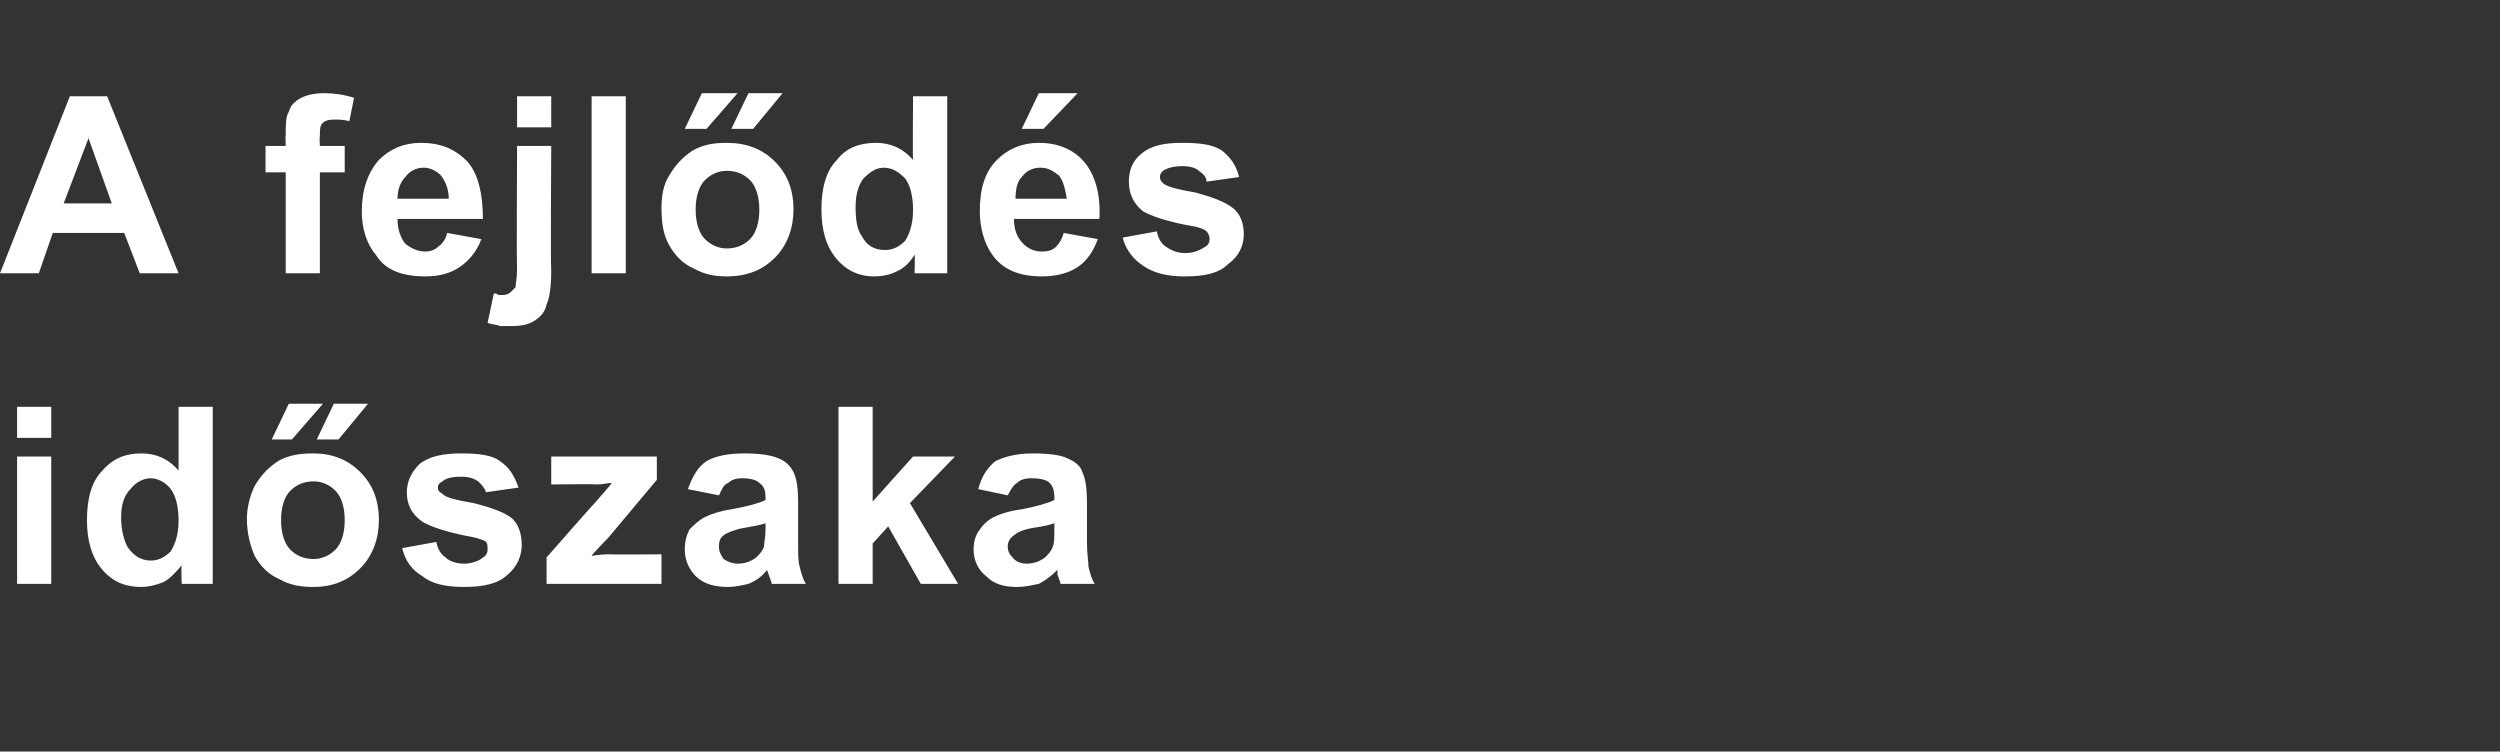 <?xml version="1.0" standalone="no"?>
<!DOCTYPE svg PUBLIC "-//W3C//DTD SVG 1.1//EN" "http://www.w3.org/Graphics/SVG/1.1/DTD/svg11.dtd">
<svg xmlns="http://www.w3.org/2000/svg" version="1.1" width="161px" height="48.4px" viewBox="0 -6 161 48.4" style="top:-6px">
  <rect x="0" y="-6" width="161" height="48.4" fill="#333333" stroke="none"/>
  <desc>A fejl d s id szaka</desc>
  <defs/>
  <g id="Polygon44895">
    <path d="M 1.1 22.2 L 1.1 20.2 L 3.3 20.2 L 3.3 22.2 L 1.1 22.2 Z M 1.1 31.6 L 1.1 23.4 L 3.3 23.4 L 3.3 31.6 L 1.1 31.6 Z M 13.7 31.6 L 11.7 31.6 C 11.7 31.6 11.66 30.43 11.7 30.4 C 11.3 30.9 10.9 31.3 10.5 31.5 C 10 31.7 9.5 31.8 9.1 31.8 C 8.1 31.8 7.3 31.5 6.6 30.7 C 5.9 29.9 5.6 28.8 5.6 27.5 C 5.6 26.1 5.9 25 6.6 24.3 C 7.3 23.5 8.1 23.2 9.1 23.2 C 10 23.2 10.8 23.5 11.5 24.3 C 11.5 24.32 11.5 20.2 11.5 20.2 L 13.7 20.2 L 13.7 31.6 Z M 7.8 27.3 C 7.8 28.2 8 28.8 8.2 29.2 C 8.6 29.8 9.1 30.1 9.7 30.1 C 10.2 30.1 10.6 29.9 11 29.5 C 11.3 29 11.5 28.4 11.5 27.5 C 11.5 26.6 11.3 25.9 11 25.5 C 10.7 25.1 10.2 24.8 9.7 24.8 C 9.2 24.8 8.7 25.1 8.4 25.5 C 8 25.9 7.8 26.5 7.8 27.3 Z M 15.9 27.4 C 15.9 26.7 16.1 25.9 16.4 25.3 C 16.8 24.6 17.3 24.1 17.9 23.7 C 18.6 23.3 19.3 23.2 20.2 23.2 C 21.4 23.2 22.4 23.6 23.2 24.4 C 24 25.2 24.4 26.2 24.4 27.5 C 24.4 28.7 24 29.8 23.2 30.6 C 22.4 31.4 21.4 31.8 20.2 31.8 C 19.4 31.8 18.7 31.7 18 31.3 C 17.3 31 16.8 30.5 16.4 29.8 C 16.1 29.1 15.9 28.3 15.9 27.4 Z M 18.1 27.5 C 18.1 28.3 18.3 29 18.7 29.4 C 19.1 29.8 19.6 30 20.2 30 C 20.7 30 21.2 29.8 21.6 29.4 C 22 29 22.2 28.3 22.2 27.5 C 22.2 26.7 22 26 21.6 25.6 C 21.2 25.2 20.7 25 20.2 25 C 19.6 25 19.1 25.2 18.7 25.6 C 18.3 26 18.1 26.7 18.1 27.5 Z M 17.5 22.3 L 18.6 20 L 20.8 20 L 18.8 22.3 L 17.5 22.3 Z M 20.4 22.3 L 21.5 20 L 23.7 20 L 21.8 22.3 L 20.4 22.3 Z M 25.9 29.3 C 25.9 29.3 28.1 28.9 28.1 28.9 C 28.2 29.4 28.4 29.7 28.7 29.9 C 28.9 30.1 29.3 30.3 29.9 30.3 C 30.4 30.3 30.9 30.1 31.1 29.9 C 31.3 29.8 31.4 29.6 31.4 29.4 C 31.4 29.2 31.4 29 31.3 28.9 C 31.2 28.8 30.9 28.7 30.5 28.6 C 28.8 28.3 27.7 27.9 27.2 27.6 C 26.5 27.1 26.2 26.5 26.2 25.7 C 26.2 25 26.5 24.4 27 23.9 C 27.6 23.4 28.5 23.2 29.7 23.2 C 30.8 23.2 31.7 23.3 32.2 23.7 C 32.8 24.1 33.1 24.6 33.4 25.4 C 33.4 25.4 31.3 25.7 31.3 25.7 C 31.2 25.4 31 25.2 30.8 25 C 30.5 24.8 30.2 24.7 29.7 24.7 C 29.1 24.7 28.7 24.8 28.5 25 C 28.3 25.1 28.2 25.2 28.2 25.4 C 28.2 25.6 28.3 25.7 28.5 25.8 C 28.6 26 29.3 26.2 30.5 26.4 C 31.7 26.7 32.5 27 33 27.4 C 33.4 27.8 33.6 28.4 33.6 29.1 C 33.6 29.8 33.3 30.5 32.7 31 C 32.1 31.6 31.1 31.8 29.9 31.8 C 28.7 31.8 27.8 31.6 27.2 31.1 C 26.5 30.7 26.1 30.1 25.9 29.3 Z M 35.2 31.6 L 35.2 29.9 C 35.2 29.9 38.29 26.37 38.3 26.4 C 38.8 25.8 39.2 25.4 39.4 25.1 C 39.2 25.1 38.8 25.2 38.4 25.2 C 38.42 25.16 35.5 25.2 35.5 25.2 L 35.5 23.4 L 42.3 23.4 L 42.3 24.9 L 39.2 28.6 C 39.2 28.6 38.06 29.77 38.1 29.8 C 38.7 29.7 39 29.7 39.2 29.7 C 39.19 29.72 42.6 29.7 42.6 29.7 L 42.6 31.6 L 35.2 31.6 Z M 46.3 25.9 C 46.3 25.9 44.3 25.5 44.3 25.5 C 44.6 24.7 44.9 24.1 45.5 23.7 C 46 23.4 46.8 23.2 47.9 23.2 C 48.9 23.2 49.6 23.3 50.1 23.5 C 50.6 23.7 50.9 24 51.1 24.4 C 51.3 24.8 51.4 25.4 51.4 26.4 C 51.4 26.4 51.4 28.9 51.4 28.9 C 51.4 29.7 51.4 30.2 51.5 30.5 C 51.6 30.9 51.7 31.3 51.9 31.6 C 51.9 31.6 49.7 31.6 49.7 31.6 C 49.7 31.5 49.6 31.3 49.5 31 C 49.5 30.9 49.4 30.8 49.4 30.7 C 49.1 31.1 48.7 31.4 48.2 31.6 C 47.8 31.7 47.3 31.8 46.9 31.8 C 46 31.8 45.3 31.6 44.8 31.1 C 44.4 30.7 44.1 30.1 44.1 29.4 C 44.1 28.9 44.2 28.5 44.4 28.1 C 44.7 27.8 45 27.5 45.4 27.3 C 45.8 27.1 46.4 26.9 47.1 26.8 C 48.2 26.6 48.9 26.4 49.3 26.2 C 49.3 26.2 49.3 26 49.3 26 C 49.3 25.6 49.2 25.3 48.9 25.1 C 48.7 24.9 48.3 24.8 47.8 24.8 C 47.4 24.8 47.1 24.9 46.9 25.1 C 46.6 25.2 46.5 25.5 46.3 25.9 Z M 49.3 27.7 C 49 27.8 48.5 27.9 47.9 28 C 47.3 28.1 46.9 28.3 46.7 28.4 C 46.4 28.6 46.3 28.8 46.3 29.2 C 46.3 29.5 46.4 29.7 46.6 30 C 46.9 30.2 47.2 30.3 47.5 30.3 C 47.9 30.3 48.3 30.2 48.7 29.9 C 48.9 29.7 49.1 29.5 49.2 29.2 C 49.2 29 49.3 28.6 49.3 28.1 C 49.3 28.1 49.3 27.7 49.3 27.7 Z M 54 31.6 L 54 20.2 L 56.2 20.2 L 56.2 26.3 L 58.8 23.4 L 61.5 23.4 L 58.6 26.4 L 61.7 31.6 L 59.3 31.6 L 57.2 27.9 L 56.2 29 L 56.2 31.6 L 54 31.6 Z M 64.9 25.9 C 64.9 25.9 63 25.5 63 25.5 C 63.2 24.7 63.6 24.1 64.1 23.7 C 64.7 23.4 65.5 23.2 66.5 23.2 C 67.5 23.2 68.3 23.3 68.7 23.5 C 69.2 23.7 69.6 24 69.7 24.4 C 69.9 24.8 70 25.4 70 26.4 C 70 26.4 70 28.9 70 28.9 C 70 29.7 70.1 30.2 70.1 30.5 C 70.2 30.9 70.3 31.3 70.5 31.6 C 70.5 31.6 68.3 31.6 68.3 31.6 C 68.3 31.5 68.2 31.3 68.1 31 C 68.1 30.9 68.1 30.8 68.1 30.7 C 67.7 31.1 67.3 31.4 66.9 31.6 C 66.4 31.7 66 31.8 65.5 31.8 C 64.6 31.8 64 31.6 63.5 31.1 C 63 30.7 62.7 30.1 62.7 29.4 C 62.7 28.9 62.8 28.5 63.1 28.1 C 63.3 27.8 63.6 27.5 64 27.3 C 64.4 27.1 65 26.9 65.8 26.8 C 66.8 26.6 67.5 26.4 67.9 26.2 C 67.9 26.2 67.9 26 67.9 26 C 67.9 25.6 67.8 25.3 67.6 25.1 C 67.4 24.9 67 24.8 66.4 24.8 C 66 24.8 65.7 24.9 65.5 25.1 C 65.3 25.2 65.1 25.5 64.9 25.9 Z M 67.9 27.7 C 67.6 27.8 67.2 27.9 66.5 28 C 65.9 28.1 65.5 28.3 65.4 28.4 C 65.1 28.6 64.9 28.8 64.9 29.2 C 64.9 29.5 65 29.7 65.3 30 C 65.5 30.2 65.8 30.3 66.1 30.3 C 66.5 30.3 66.9 30.2 67.3 29.9 C 67.5 29.7 67.7 29.5 67.8 29.2 C 67.9 29 67.9 28.6 67.9 28.1 C 67.9 28.1 67.9 27.7 67.9 27.7 Z " stroke="none" fill="#fff"/>
  </g>
  <g id="Polygon44894">
    <path d="M 11.5 11.6 L 9 11.6 L 8 9 L 3.4 9 L 2.5 11.6 L 0 11.6 L 4.5 0.2 L 6.9 0.2 L 11.5 11.6 Z M 7.2 7.1 L 5.7 2.9 L 4.1 7.1 L 7.2 7.1 Z M 17.1 3.4 L 18.4 3.4 C 18.4 3.4 18.37 2.73 18.4 2.7 C 18.4 2 18.4 1.5 18.6 1.2 C 18.7 0.8 19 0.5 19.4 0.3 C 19.8 0.1 20.3 0 20.9 0 C 21.5 0 22.2 0.1 22.8 0.3 C 22.8 0.3 22.5 1.8 22.5 1.8 C 22.1 1.7 21.8 1.7 21.5 1.7 C 21.1 1.7 20.9 1.8 20.8 1.9 C 20.6 2.1 20.6 2.3 20.6 2.8 C 20.56 2.77 20.6 3.4 20.6 3.4 L 22.2 3.4 L 22.2 5.1 L 20.6 5.1 L 20.6 11.6 L 18.4 11.6 L 18.4 5.1 L 17.1 5.1 L 17.1 3.4 Z M 28.8 9 C 28.8 9 31 9.4 31 9.4 C 30.7 10.2 30.2 10.8 29.6 11.2 C 29 11.6 28.3 11.8 27.4 11.8 C 25.9 11.8 24.8 11.4 24.2 10.4 C 23.6 9.7 23.3 8.7 23.3 7.6 C 23.3 6.2 23.7 5.1 24.4 4.3 C 25.1 3.6 26 3.2 27.1 3.2 C 28.4 3.2 29.3 3.6 30.1 4.4 C 30.8 5.2 31.1 6.5 31.1 8.1 C 31.1 8.1 25.6 8.1 25.6 8.1 C 25.6 8.8 25.8 9.3 26.1 9.7 C 26.5 10 26.9 10.2 27.4 10.2 C 27.7 10.2 28 10.1 28.2 9.9 C 28.5 9.7 28.7 9.4 28.8 9 Z M 28.9 6.8 C 28.9 6.2 28.7 5.7 28.4 5.3 C 28.1 5 27.7 4.8 27.3 4.8 C 26.8 4.8 26.4 5 26.1 5.4 C 25.8 5.7 25.6 6.2 25.6 6.8 C 25.6 6.8 28.9 6.8 28.9 6.8 Z M 33.3 2.2 L 33.3 0.2 L 35.5 0.2 L 35.5 2.2 L 33.3 2.2 Z M 35.5 3.4 C 35.5 3.4 35.45 11.39 35.5 11.4 C 35.5 12.4 35.4 13.2 35.2 13.6 C 35.1 14.1 34.8 14.4 34.5 14.6 C 34.1 14.9 33.6 15 32.9 15 C 32.7 15 32.5 15 32.2 15 C 32 14.9 31.7 14.9 31.4 14.8 C 31.4 14.8 31.8 12.9 31.8 12.9 C 31.9 12.9 32 12.9 32.1 13 C 32.2 13 32.3 13 32.4 13 C 32.6 13 32.8 12.9 32.9 12.8 C 33 12.7 33.1 12.6 33.2 12.5 C 33.2 12.3 33.3 11.9 33.3 11.3 C 33.26 11.27 33.3 3.4 33.3 3.4 L 35.5 3.4 Z M 38.1 11.6 L 38.1 0.2 L 40.3 0.2 L 40.3 11.6 L 38.1 11.6 Z M 42.6 7.4 C 42.6 6.7 42.7 5.9 43.1 5.3 C 43.5 4.6 44 4.1 44.6 3.7 C 45.3 3.3 46 3.2 46.8 3.2 C 48.1 3.2 49.1 3.6 49.9 4.4 C 50.7 5.2 51.1 6.2 51.1 7.5 C 51.1 8.7 50.7 9.8 49.9 10.6 C 49.1 11.4 48.1 11.8 46.8 11.8 C 46.1 11.8 45.4 11.7 44.7 11.3 C 44 11 43.5 10.5 43.1 9.8 C 42.7 9.1 42.6 8.3 42.6 7.4 Z M 44.8 7.5 C 44.8 8.3 45 9 45.4 9.4 C 45.8 9.8 46.3 10 46.8 10 C 47.4 10 47.9 9.8 48.3 9.4 C 48.7 9 48.9 8.3 48.9 7.5 C 48.9 6.7 48.7 6 48.3 5.6 C 47.9 5.2 47.4 5 46.8 5 C 46.3 5 45.8 5.2 45.4 5.6 C 45 6 44.8 6.7 44.8 7.5 Z M 44.1 2.3 L 45.2 0 L 47.5 0 L 45.5 2.3 L 44.1 2.3 Z M 47.1 2.3 L 48.2 0 L 50.4 0 L 48.5 2.3 L 47.1 2.3 Z M 61 11.6 L 58.9 11.6 C 58.9 11.6 58.93 10.43 58.9 10.4 C 58.6 10.9 58.2 11.3 57.7 11.5 C 57.3 11.7 56.8 11.8 56.3 11.8 C 55.4 11.8 54.6 11.5 53.9 10.7 C 53.2 9.9 52.9 8.8 52.9 7.5 C 52.9 6.1 53.2 5 53.9 4.3 C 54.5 3.5 55.4 3.2 56.4 3.2 C 57.3 3.2 58.1 3.5 58.8 4.3 C 58.77 4.32 58.8 0.2 58.8 0.2 L 61 0.2 L 61 11.6 Z M 55.1 7.3 C 55.1 8.2 55.2 8.8 55.5 9.2 C 55.8 9.8 56.3 10.1 57 10.1 C 57.5 10.1 57.9 9.9 58.3 9.5 C 58.6 9 58.8 8.4 58.8 7.5 C 58.8 6.6 58.6 5.9 58.3 5.5 C 57.9 5.1 57.5 4.8 56.9 4.8 C 56.4 4.8 56 5.1 55.6 5.5 C 55.3 5.9 55.1 6.5 55.1 7.3 Z M 68.5 9 C 68.5 9 70.7 9.4 70.7 9.4 C 70.4 10.2 70 10.8 69.4 11.2 C 68.8 11.6 68 11.8 67.1 11.8 C 65.7 11.8 64.6 11.4 63.9 10.4 C 63.4 9.7 63.1 8.7 63.1 7.6 C 63.1 6.2 63.4 5.1 64.2 4.3 C 64.9 3.6 65.8 3.2 66.9 3.2 C 68.1 3.2 69.1 3.6 69.8 4.4 C 70.5 5.2 70.9 6.5 70.8 8.1 C 70.8 8.1 65.3 8.1 65.3 8.1 C 65.3 8.8 65.5 9.3 65.9 9.7 C 66.2 10 66.6 10.2 67.1 10.2 C 67.5 10.2 67.8 10.1 68 9.9 C 68.2 9.7 68.4 9.4 68.5 9 Z M 68.7 6.8 C 68.6 6.2 68.5 5.7 68.2 5.3 C 67.8 5 67.5 4.8 67 4.8 C 66.5 4.8 66.1 5 65.8 5.4 C 65.5 5.7 65.4 6.2 65.4 6.8 C 65.4 6.8 68.7 6.8 68.7 6.8 Z M 65.8 2.3 L 66.9 0 L 69.4 0 L 67.2 2.3 L 65.8 2.3 Z M 72.3 9.3 C 72.3 9.3 74.5 8.9 74.5 8.9 C 74.6 9.4 74.8 9.7 75.1 9.9 C 75.4 10.1 75.8 10.3 76.3 10.3 C 76.9 10.3 77.3 10.1 77.6 9.9 C 77.8 9.8 77.9 9.6 77.9 9.4 C 77.9 9.2 77.8 9 77.7 8.9 C 77.6 8.8 77.4 8.7 77 8.6 C 75.2 8.3 74.1 7.9 73.6 7.6 C 73 7.1 72.7 6.5 72.7 5.7 C 72.7 5 72.9 4.4 73.5 3.9 C 74.1 3.4 74.9 3.2 76.1 3.2 C 77.3 3.2 78.1 3.3 78.7 3.7 C 79.2 4.1 79.6 4.6 79.8 5.4 C 79.8 5.4 77.7 5.7 77.7 5.7 C 77.7 5.4 77.5 5.2 77.2 5 C 77 4.8 76.6 4.7 76.2 4.7 C 75.6 4.7 75.2 4.8 74.9 5 C 74.8 5.1 74.7 5.2 74.7 5.4 C 74.7 5.6 74.8 5.7 74.9 5.8 C 75.1 6 75.8 6.2 77 6.4 C 78.1 6.7 78.9 7 79.4 7.4 C 79.9 7.8 80.1 8.4 80.1 9.1 C 80.1 9.8 79.8 10.5 79.1 11 C 78.5 11.6 77.6 11.8 76.3 11.8 C 75.2 11.8 74.3 11.6 73.6 11.1 C 73 10.7 72.5 10.1 72.3 9.3 Z " stroke="none" fill="#fff"/>
  </g>
</svg>